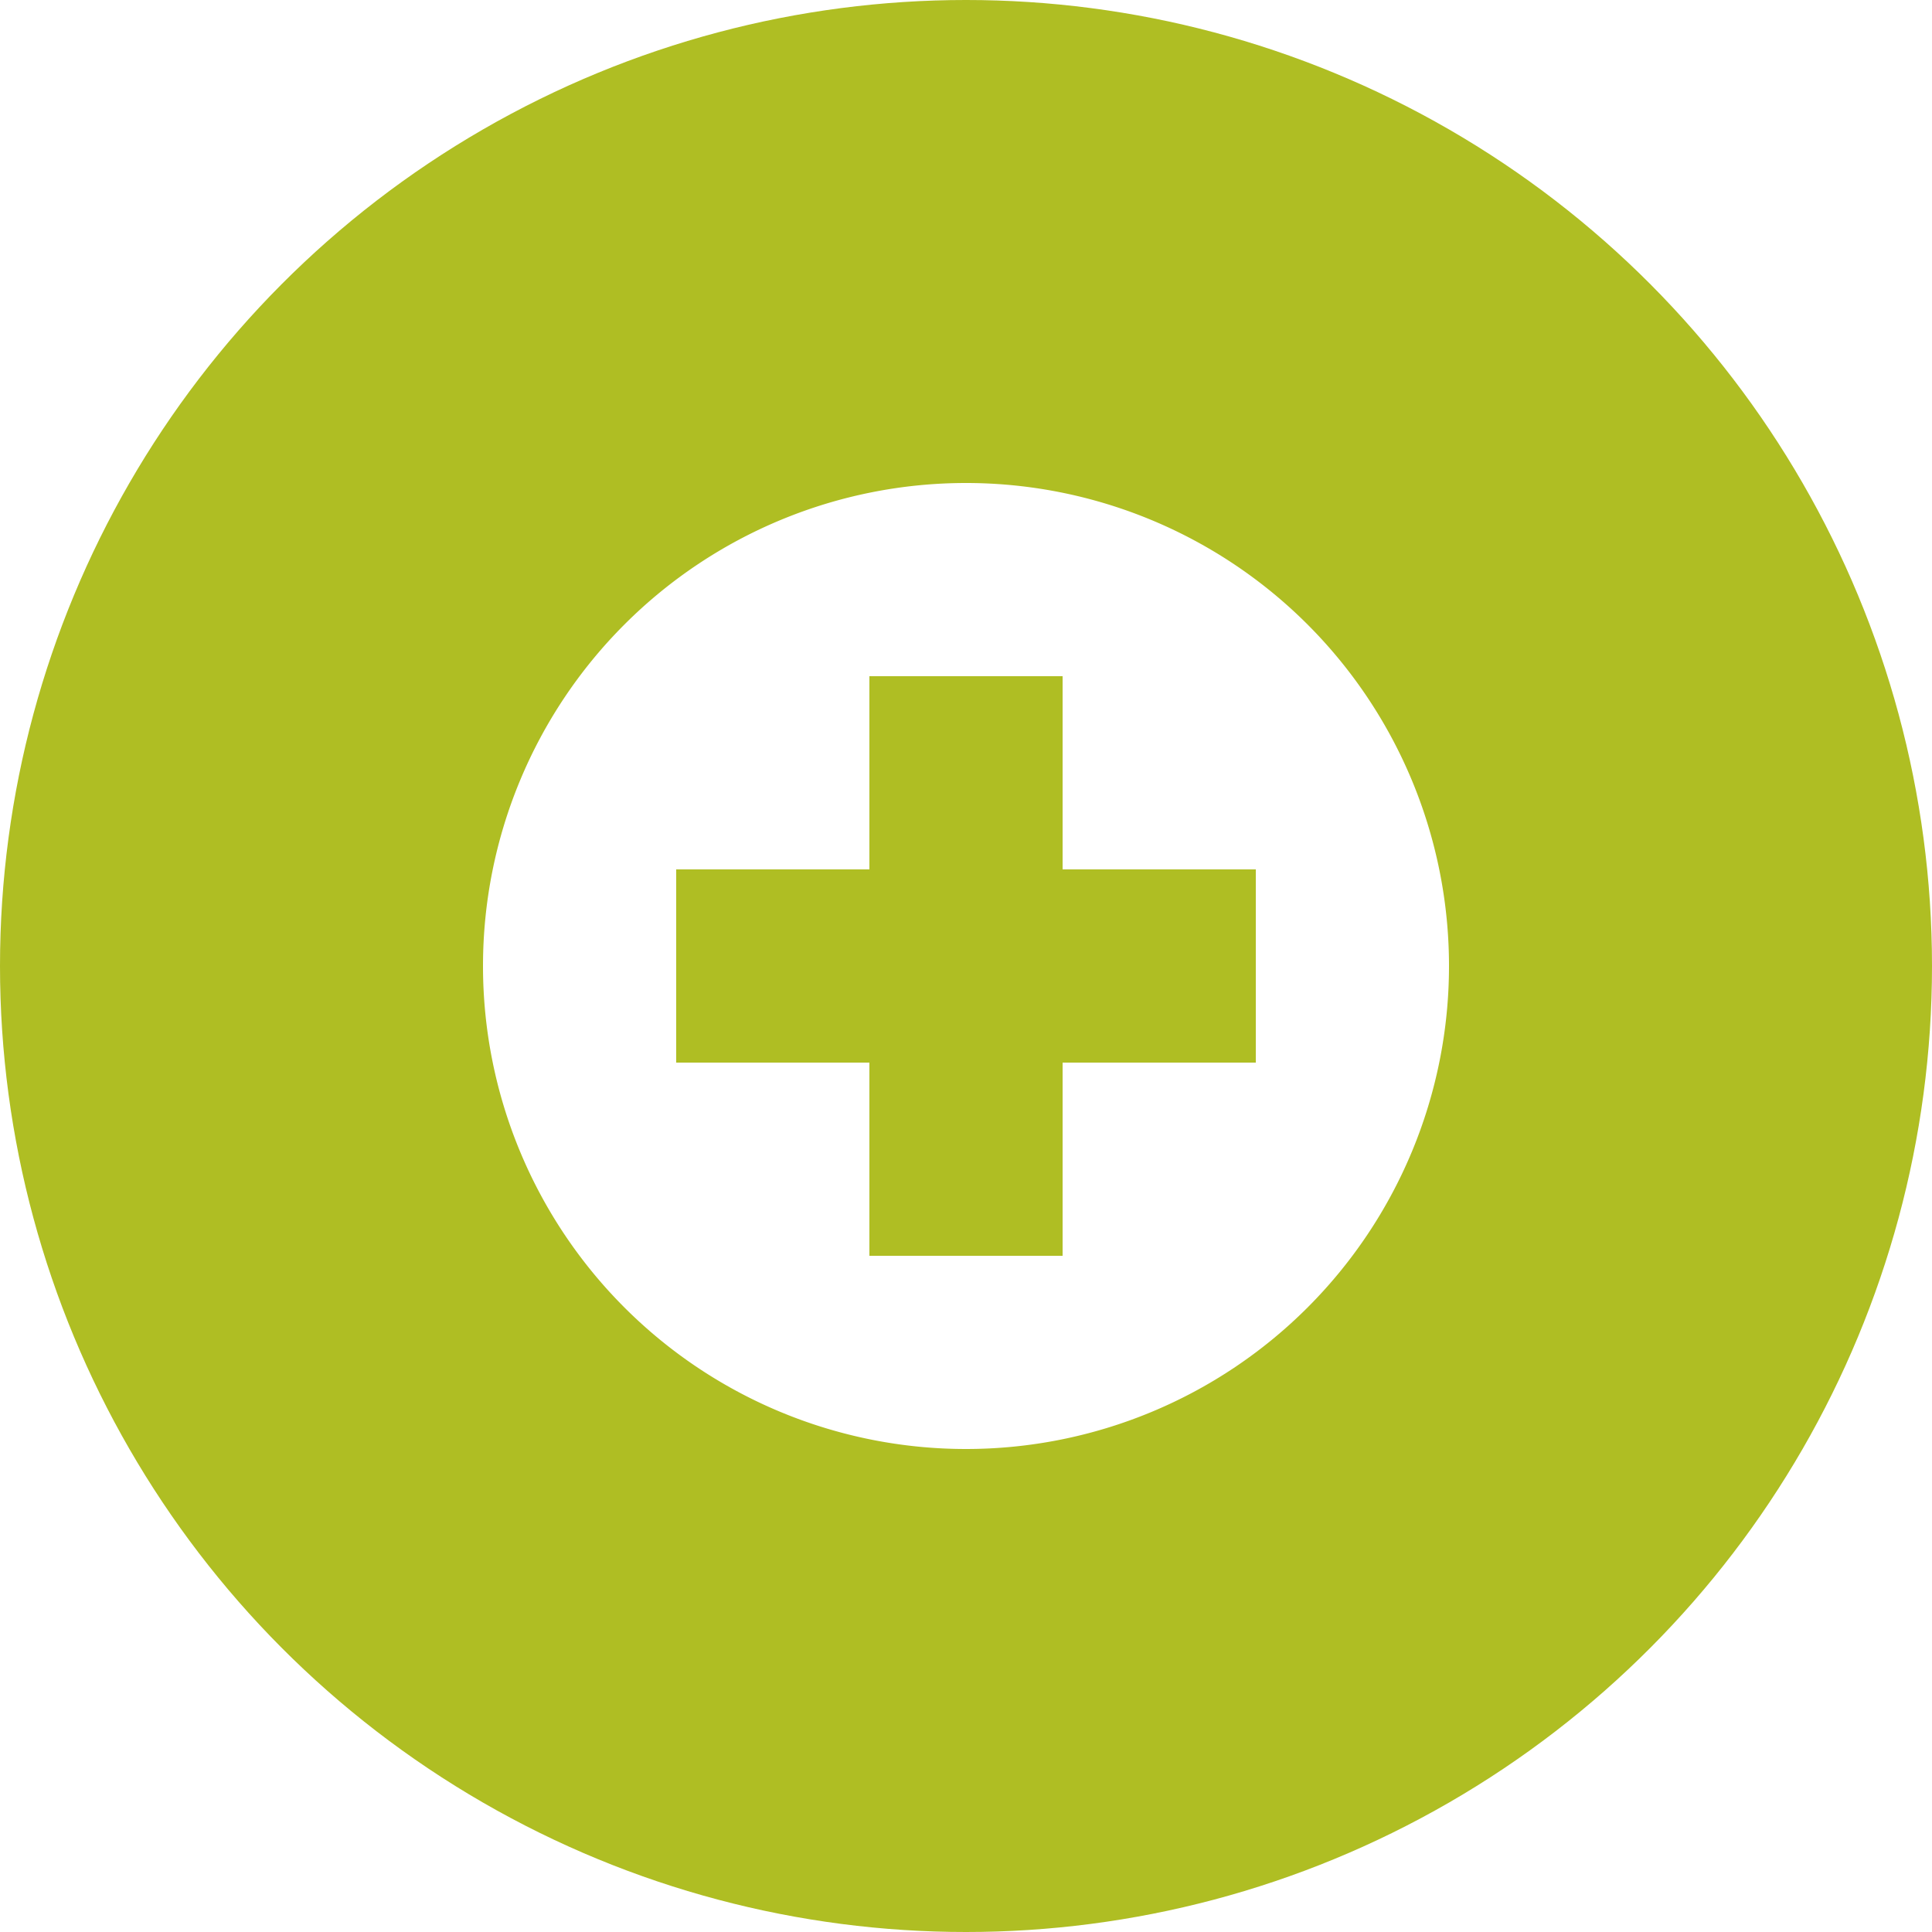 <svg id="3984da26-d53f-4af2-83e0-b51ca73a286a" data-name="Layer 1" xmlns="http://www.w3.org/2000/svg" viewBox="0 0 80 80">
  <defs>
    <style>
      .b8e7f59e-d634-4c45-aafb-0d367e980001 {
        fill: #afbe23;
      }

      .\30 0788aff-e843-4a66-94fa-ce18b7b621d1 {
        fill: #fff;
      }
    </style>
  </defs>
  <g>
    <circle class="b8e7f59e-d634-4c45-aafb-0d367e980001" cx="40" cy="40" r="40"/>
    <path class="00788aff-e843-4a66-94fa-ce18b7b621d1" d="M40,20A20,20,0,1,0,60,40,20,20,0,0,0,40,20ZM52,44H44v8H36V44H28V36h8V28h8v8h8Z"/>
  </g>
</svg>
